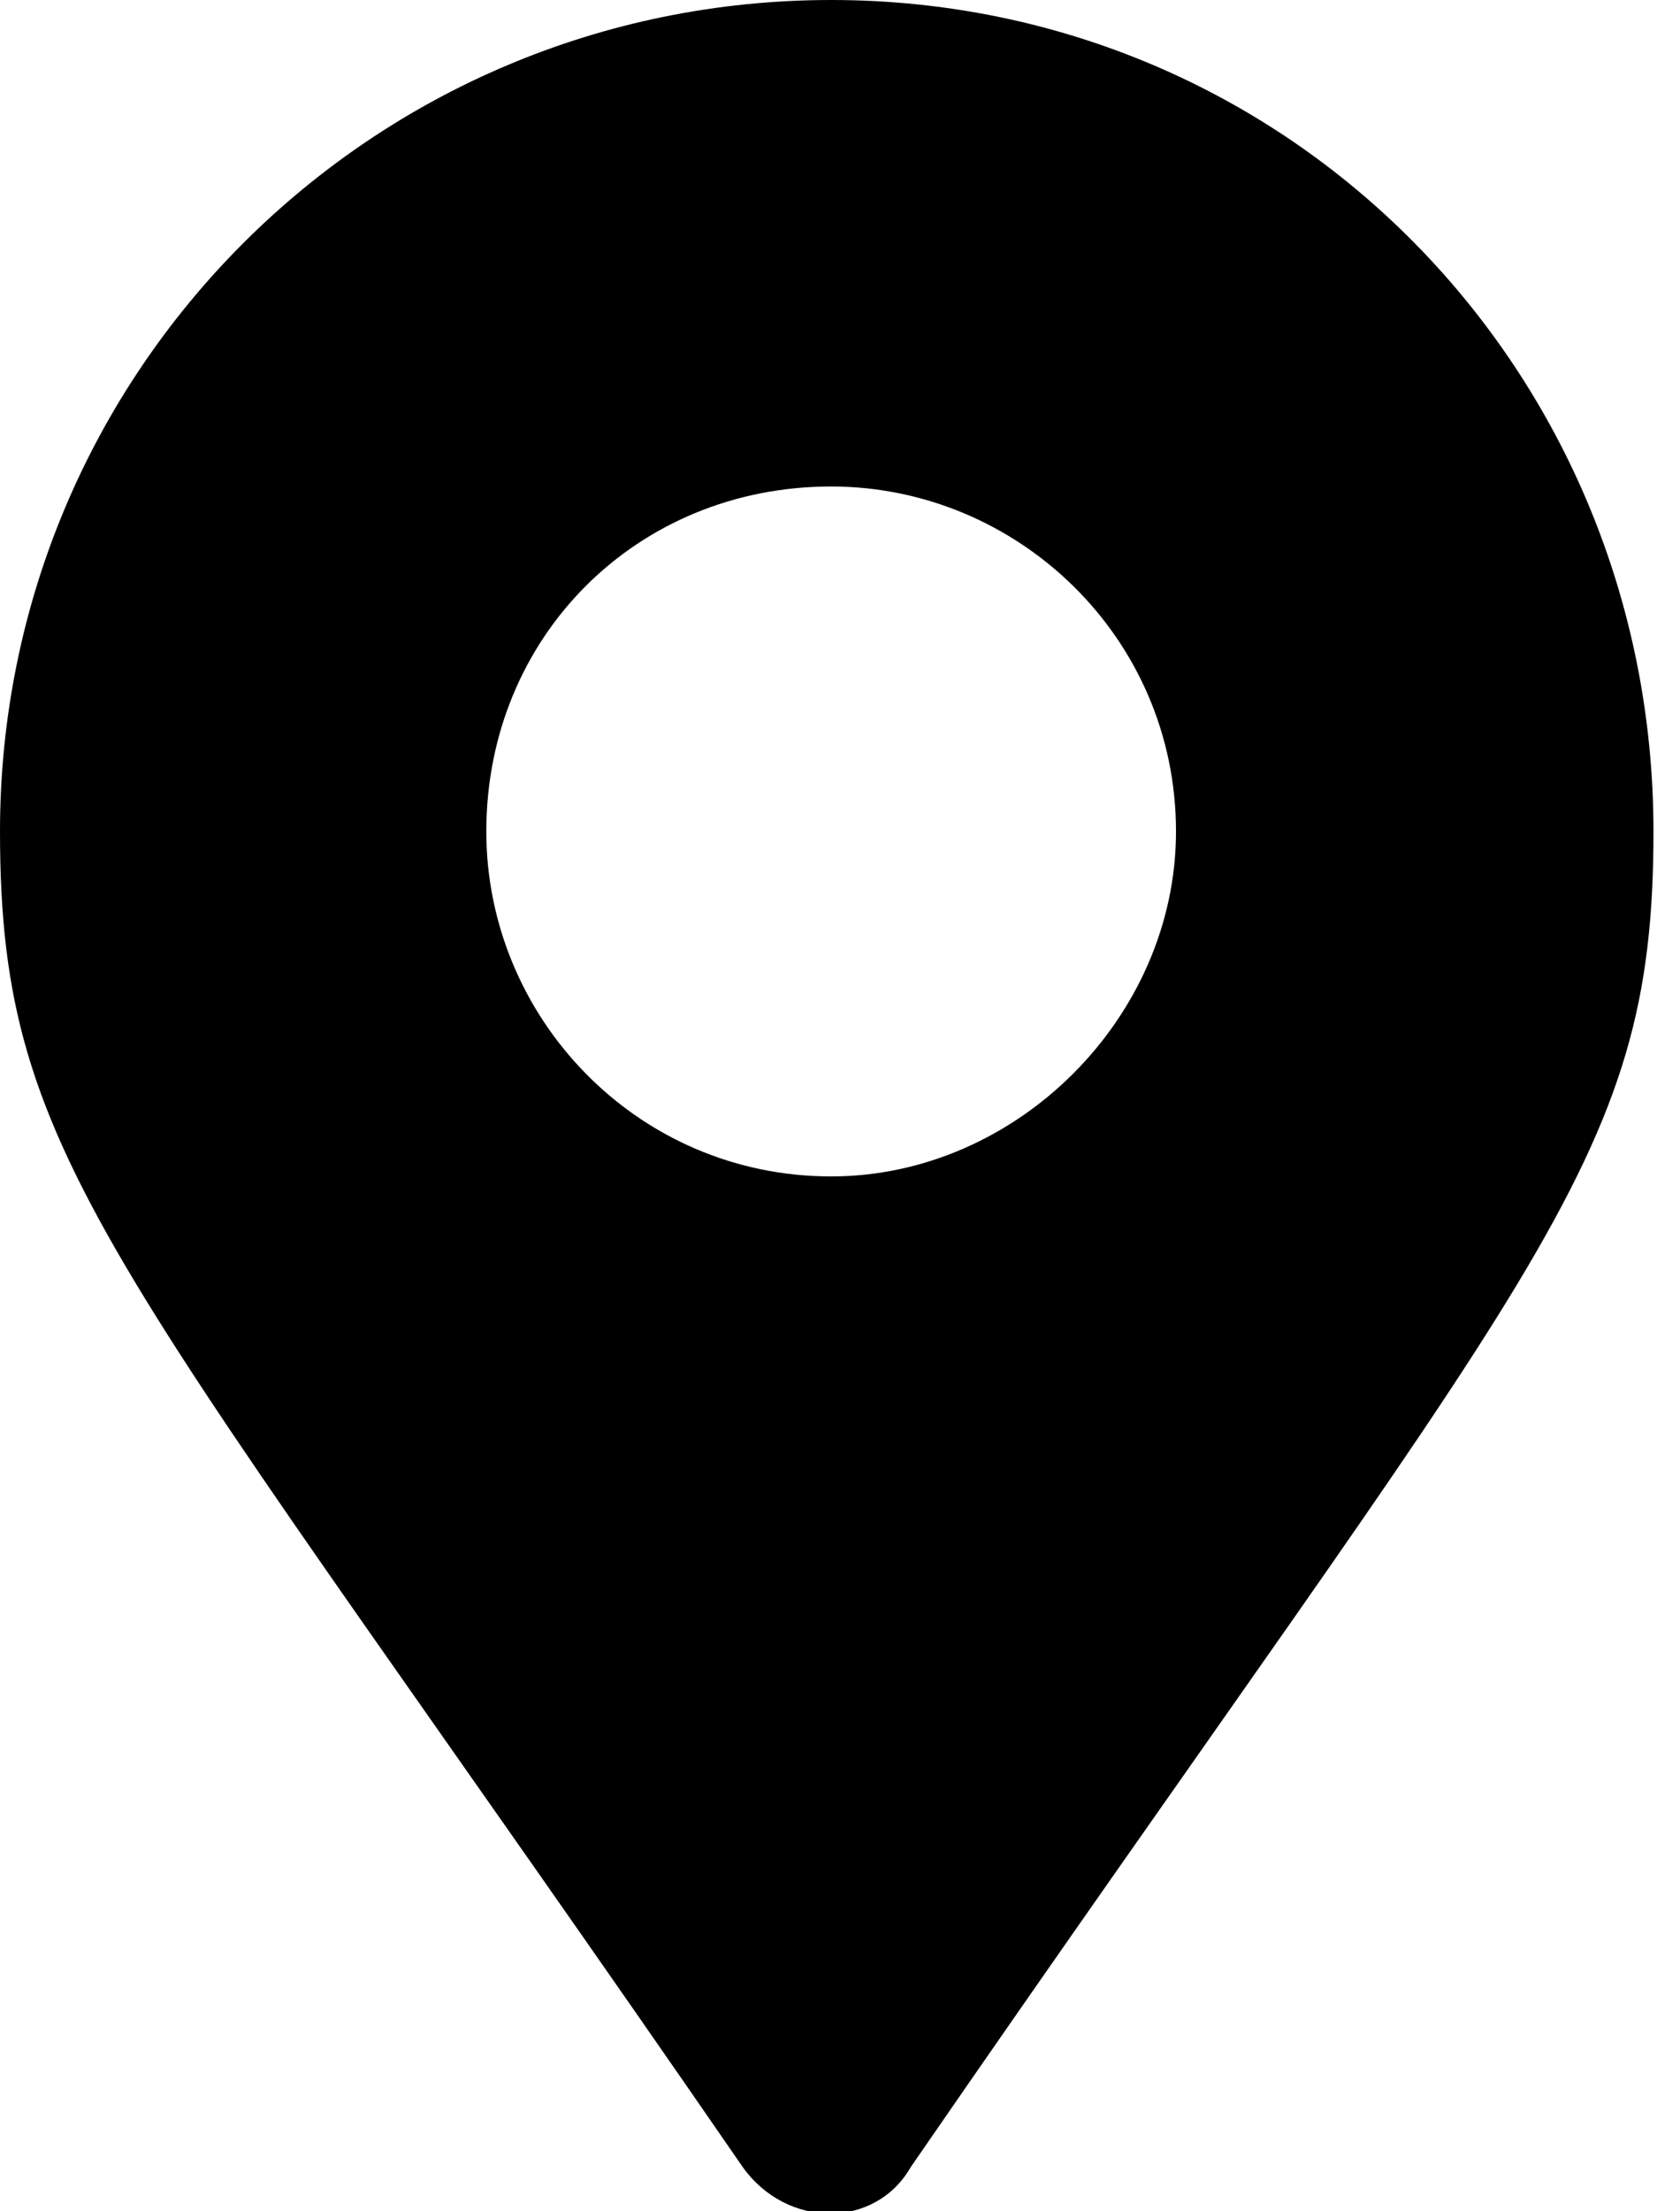 <svg version="1.2" xmlns="http://www.w3.org/2000/svg" viewBox="0 0 19 25" width="19" height="25">
	<title>Frame 1321317543</title>
	<style>
		.s0 { fill: #000000 } 
	</style>
	<path class="s0" d="m8.4 24.5c-7.1-10.3-8.4-11.3-8.4-15.1 0-5.2 4.2-9.4 9.4-9.4 5.2 0 9.3 4.2 9.3 9.4 0 3.8-1.3 4.8-8.4 15.1-0.4 0.7-1.4 0.7-1.9 0zm1-11.2c2.1 0 3.9-1.8 3.9-3.9 0-2.2-1.8-3.9-3.9-3.9-2.2 0-3.9 1.7-3.9 3.9 0 2.1 1.7 3.9 3.9 3.9z"/>
</svg>
